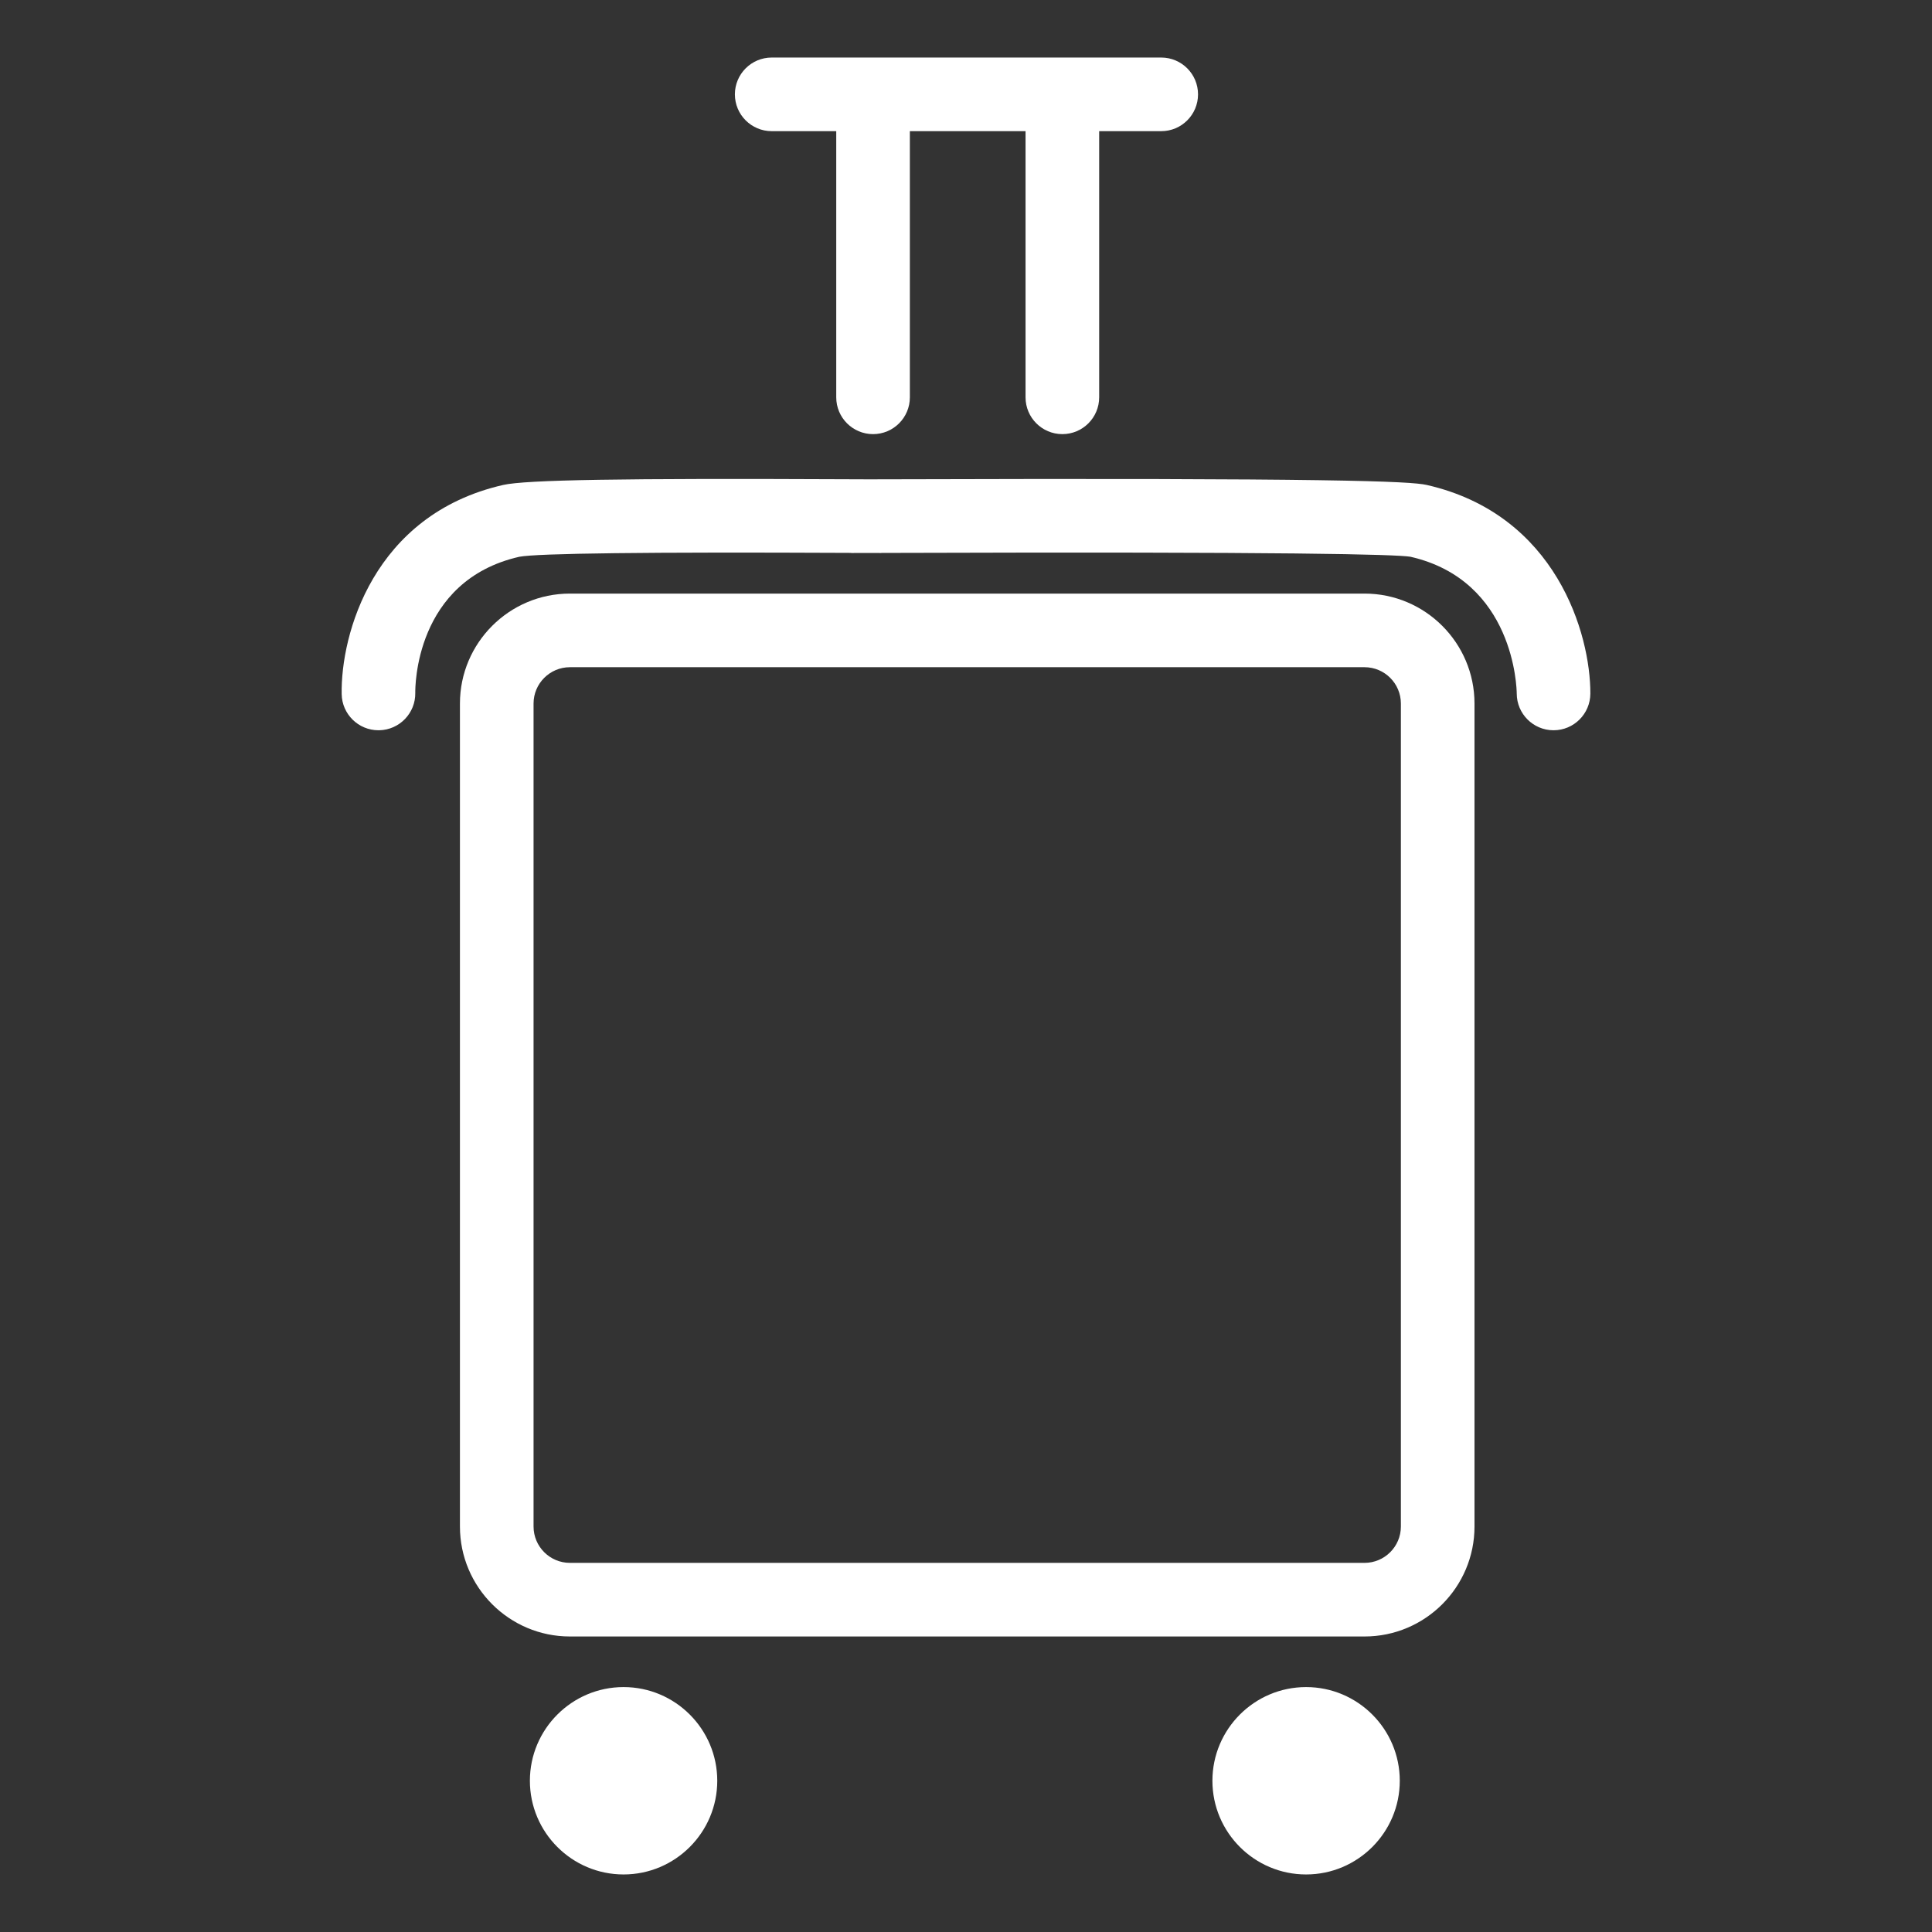 <?xml version="1.0" encoding="UTF-8"?> <svg xmlns="http://www.w3.org/2000/svg" viewBox="0 0 800 800" xml:space="preserve"><rect x="0" y="0" width="800" height="800" fill="#333333" stroke="none"/> <g fill="#ffffff" class="fill-4d4d4d"> <path d="M565.023 245.792H235.986c-25.108 0-45.535 20.423-45.535 45.531v340.78c0 25.109 20.426 45.53 45.535 45.53h329.038c25.11 0 45.535-20.421 45.535-45.53v-340.78c0-25.109-20.425-45.531-45.536-45.531zm15.052 386.311c0 8.294-6.754 15.047-15.052 15.047H235.986c-8.297 0-15.051-6.753-15.051-15.047v-340.78c0-8.293 6.754-15.047 15.051-15.047h329.038c8.298 0 15.052 6.753 15.052 15.047v340.78zM258.207 698.583c-21.387 0-38.79 17.403-38.79 38.795 0 21.391 17.402 38.795 38.79 38.795 21.393 0 38.795-17.404 38.795-38.795-.001-21.392-17.403-38.795-38.795-38.795zM540.825 698.583c-21.388 0-38.79 17.403-38.79 38.795 0 21.391 17.402 38.795 38.79 38.795 21.393 0 38.794-17.404 38.794-38.795 0-21.392-17.401-38.795-38.794-38.795z"></path> <path d="M590.792 200.813c-6.831-1.564-38.615-2.926-222.993-2.347l-8.068.017-9.33-.034c-92.946-.426-132.783.238-142.063 2.364-53.88 12.299-67.297 62.033-66.859 86.605.144 8.327 6.941 14.969 15.234 14.969h.272c8.417-.153 15.119-7.093 14.97-15.505-.03-1.897-.319-46.425 43.064-56.333 7.562-1.438 53.071-1.991 135.24-1.616l1.91.009c.148 0 .289.042.438.042l7.115-.017 5.074.017c.106 0 .204-.025.311-.034h2.785c167.09-.536 209.942.612 216.116 1.583 43.064 9.832 44.018 54.512 44.039 56.639.013 8.386 6.805 15.191 15.199 15.216h.043c8.399 0 15.216-6.795 15.241-15.199.069-24.514-13.999-74.11-67.738-86.376zM319.545 54.312h26.725V164.52c0 8.42 6.826 15.243 15.242 15.243 8.417 0 15.243-6.822 15.243-15.243V54.312h47.903V164.52c0 8.42 6.826 15.243 15.242 15.243s15.243-6.822 15.243-15.243V54.312h25.696c8.416 0 15.241-6.822 15.241-15.243 0-8.412-6.825-15.242-15.241-15.242H319.545c-8.416 0-15.242 6.83-15.242 15.242.001 8.421 6.826 15.243 15.242 15.243z"></path> </g> </svg> 